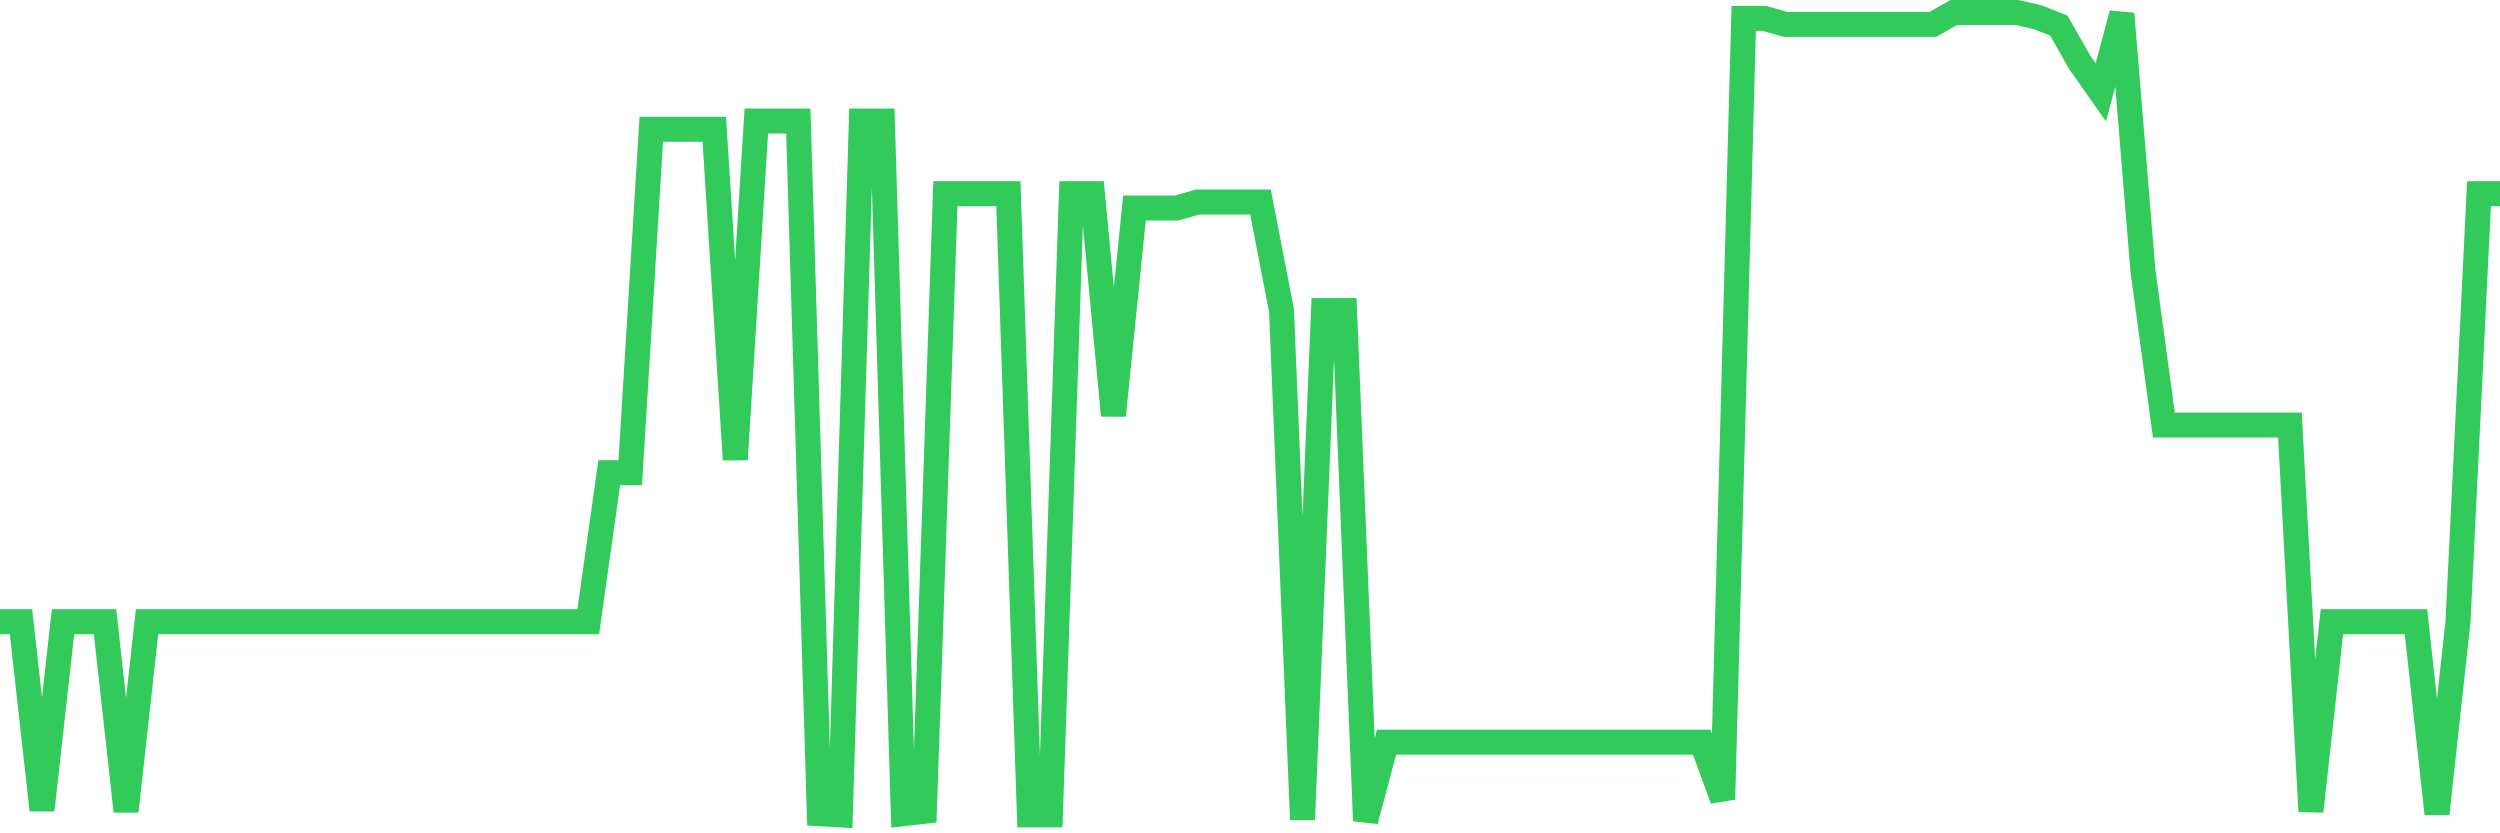 <svg
  xmlns="http://www.w3.org/2000/svg"
  xmlns:xlink="http://www.w3.org/1999/xlink"
  width="120"
  height="40"
  viewBox="0 0 120 40"
  preserveAspectRatio="none"
>
  <polyline
    points="0,29.843 1.008,29.843 2.017,38.885 3.025,29.843 4.034,29.843 5.042,29.843 6.05,38.942 7.059,29.843 8.067,29.843 9.076,29.843 10.084,29.843 11.092,29.843 12.101,29.843 13.109,29.843 14.118,29.843 15.126,29.843 16.134,29.843 17.143,29.843 18.151,29.843 19.16,29.843 20.168,29.843 21.176,29.843 22.185,29.843 23.193,29.843 24.202,29.843 25.21,29.843 26.218,29.843 27.227,29.843 28.235,29.843 29.244,22.69 30.252,22.69 31.261,6.208 32.269,6.208 33.277,6.208 34.286,6.208 35.294,22.06 36.303,5.808 37.311,5.808 38.319,5.808 39.328,39.057 40.336,39.114 41.345,5.808 42.353,5.808 43.361,39.057 44.37,38.942 45.378,9.299 46.387,9.299 47.395,9.299 48.403,9.299 49.412,39.114 50.42,39.114 51.429,9.299 52.437,9.299 53.445,19.943 54.454,9.985 55.462,9.985 56.471,9.985 57.479,9.699 58.487,9.699 59.496,9.699 60.504,9.699 61.513,14.907 62.521,39.343 63.529,14.907 64.538,14.907 65.546,39.4 66.555,35.623 67.563,35.623 68.571,35.623 69.58,35.623 70.588,35.623 71.597,35.623 72.605,35.623 73.613,35.623 74.622,35.623 75.63,35.623 76.639,35.623 77.647,35.623 78.655,35.623 79.664,35.623 80.672,35.623 81.681,35.623 82.689,38.37 83.697,0.886 84.706,0.886 85.714,1.172 86.723,1.172 87.731,1.172 88.739,1.172 89.748,1.172 90.756,1.172 91.765,1.172 92.773,1.172 93.782,0.6 94.79,0.6 95.798,0.6 96.807,0.6 97.815,0.829 98.824,1.229 99.832,3.004 100.84,4.434 101.849,0.657 102.857,12.961 103.866,20.401 104.874,20.401 105.882,20.401 106.891,20.401 107.899,20.401 108.908,20.401 109.916,20.401 110.924,38.942 111.933,29.843 112.941,29.843 113.95,29.843 114.958,29.843 115.966,29.843 116.975,39.057 117.983,29.843 118.992,9.299 120,9.299"
    fill="none"
    stroke="#32ca5b"
    stroke-width="1.2"
  >
  </polyline>
</svg>